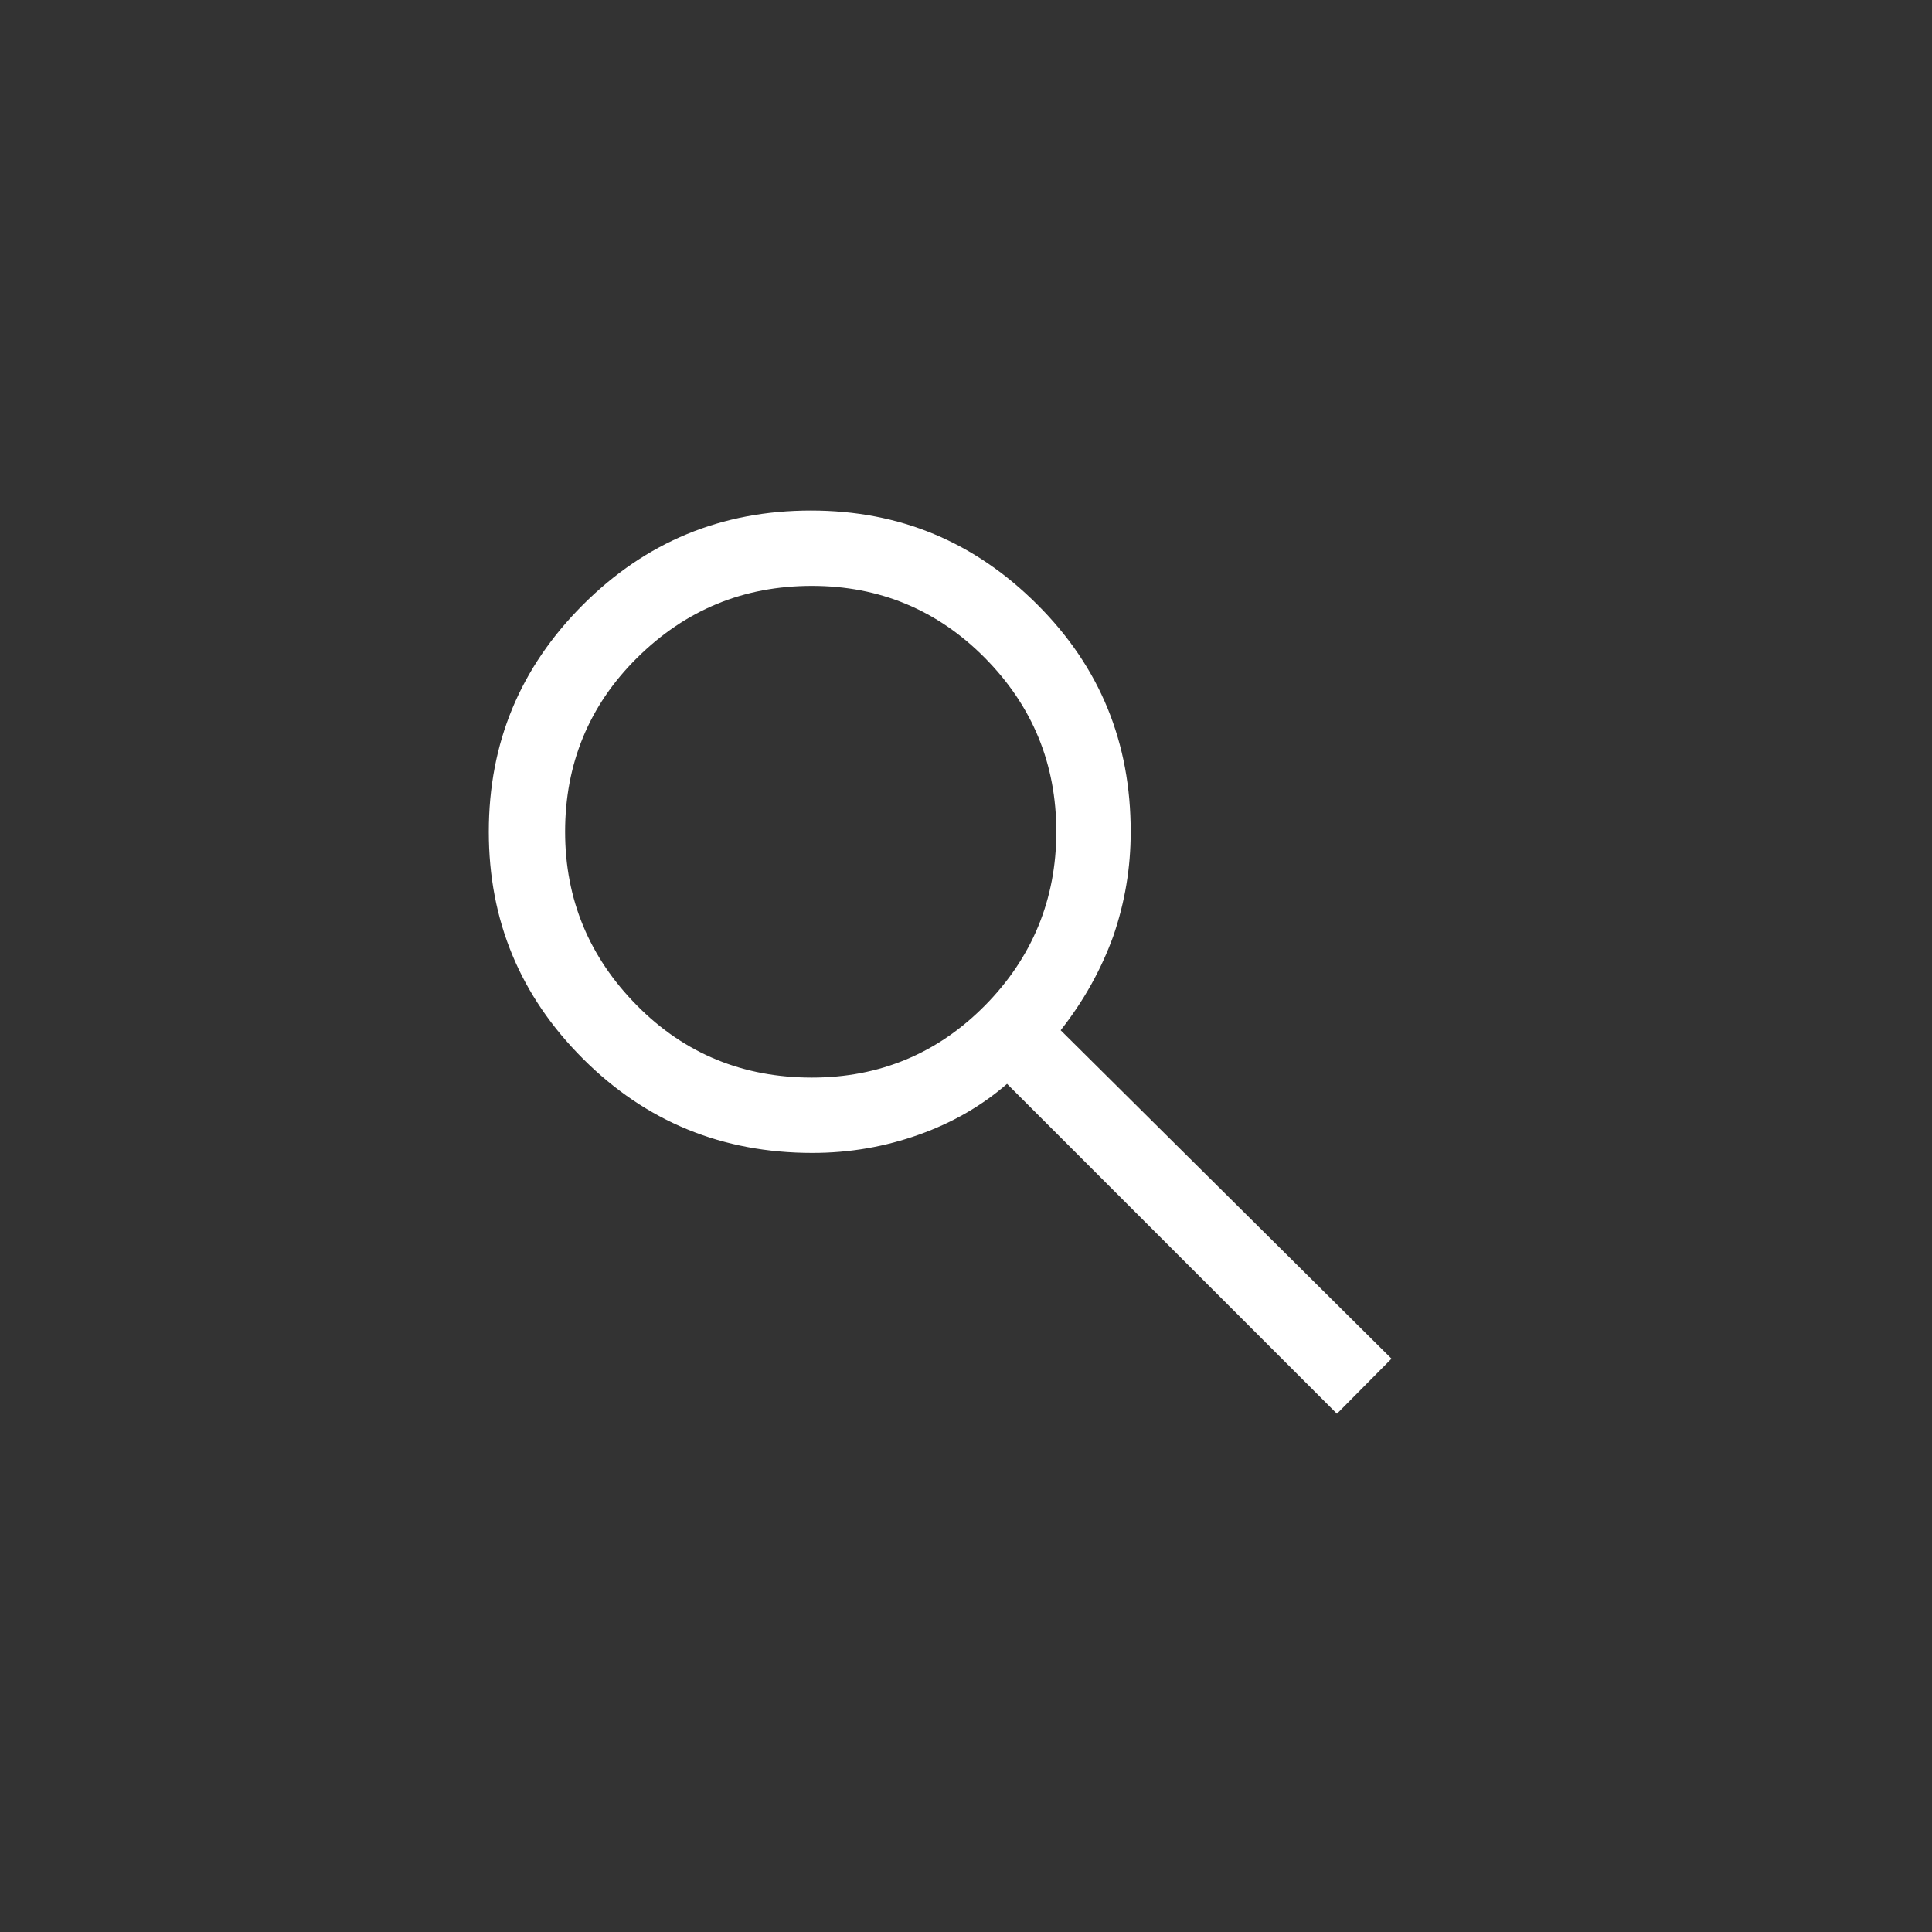 <?xml version="1.0" encoding="utf-8"?>
<!-- Generator: Adobe Illustrator 27.3.1, SVG Export Plug-In . SVG Version: 6.00 Build 0)  -->
<svg version="1.1" id="레이어_1" xmlns="http://www.w3.org/2000/svg" xmlns:xlink="http://www.w3.org/1999/xlink" x="0px"
	 y="0px" viewBox="0 0 40 40" style="enable-background:new 0 0 40 40;" xml:space="preserve">
<rect x="0" y="0" width="40" height="40" fill="#333333" stroke="none"/>
<style type="text/css">
	.st0{fill:#FFFFFF;}
</style>
<path class="st0" d="M27.68,29.27l-6.83-6.83c-0.52,0.45-1.12,0.8-1.82,1.05c-0.7,0.25-1.43,0.38-2.21,0.38
	c-1.87,0-3.45-0.65-4.75-1.95c-1.3-1.3-1.95-2.86-1.95-4.7s0.65-3.4,1.95-4.7s2.87-1.95,4.72-1.95c1.84,0,3.39,0.65,4.69,1.95
	c1.3,1.3,1.93,2.86,1.93,4.7c0,0.75-0.12,1.46-0.36,2.16c-0.25,0.69-0.61,1.34-1.09,1.95l6.85,6.8L27.68,29.27z M16.81,22.31
	c1.4,0,2.6-0.5,3.58-1.49s1.48-2.2,1.48-3.6s-0.49-2.6-1.48-3.6c-0.98-0.99-2.18-1.49-3.58-1.49c-1.42,0-2.62,0.5-3.62,1.49
	s-1.49,2.2-1.49,3.6s0.5,2.6,1.49,3.6C14.18,21.82,15.39,22.31,16.81,22.31z"/>
</svg>
